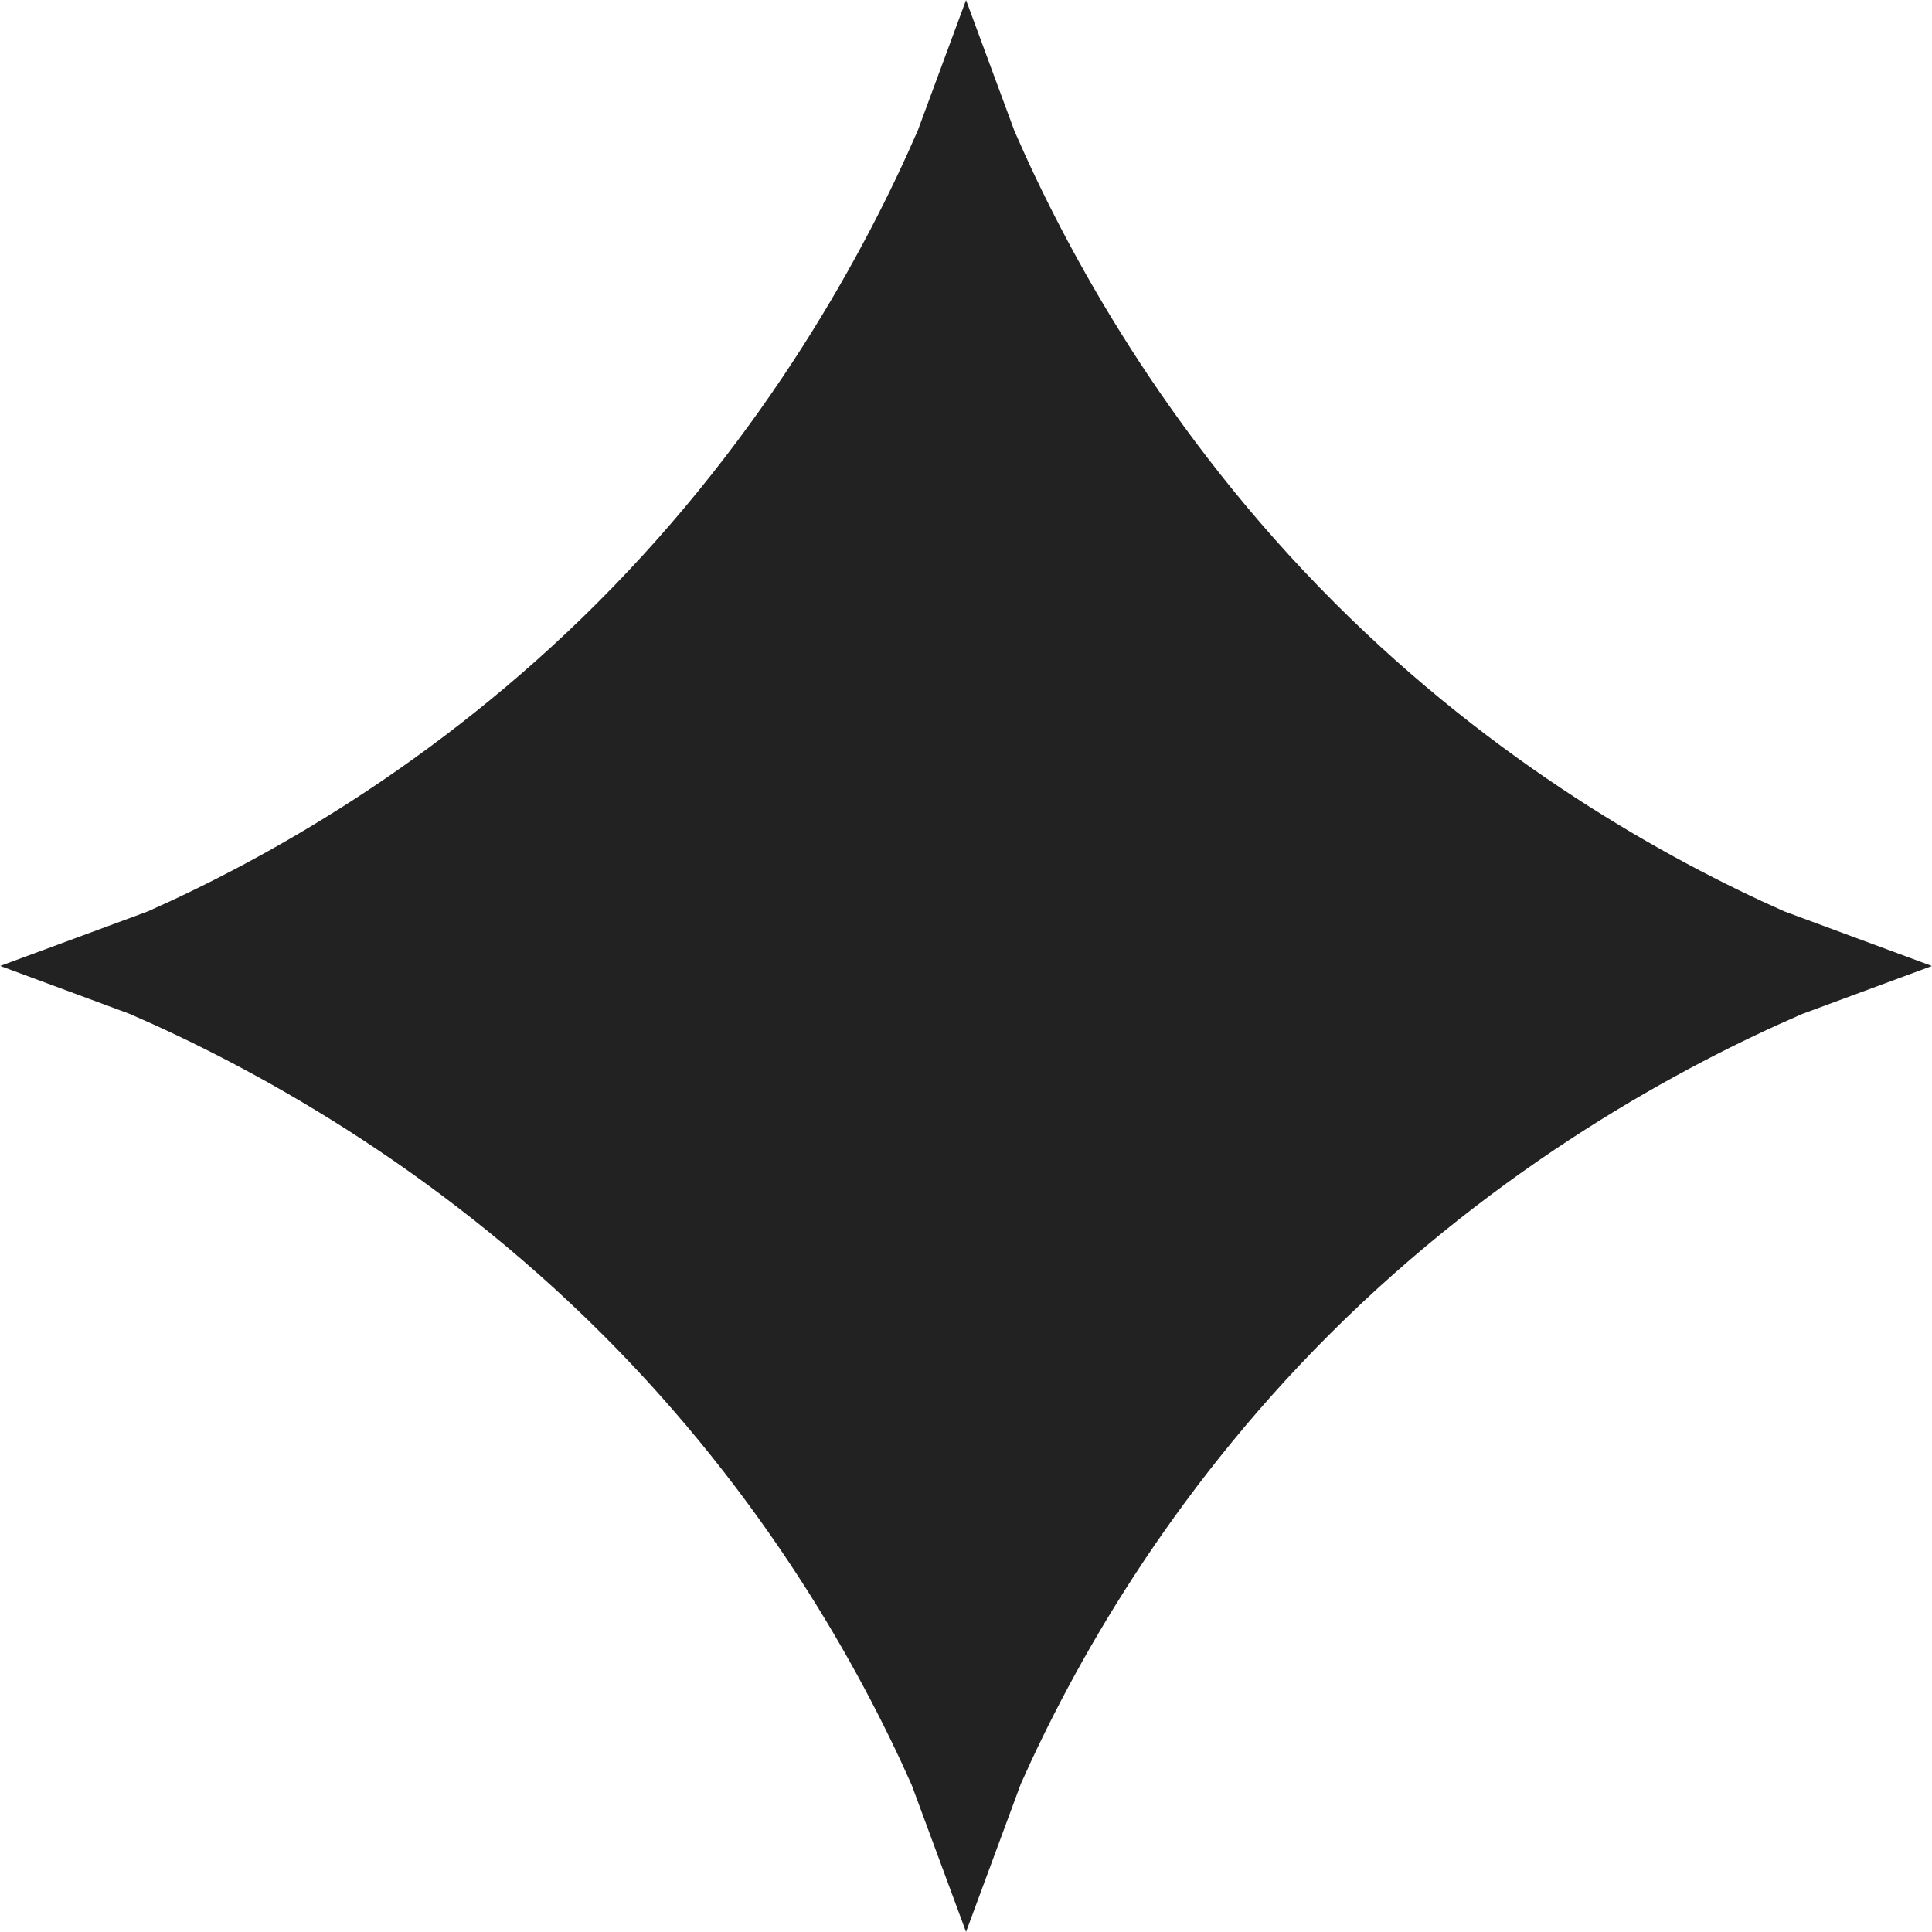 <svg width="130" height="130" viewBox="0 0 130 130" fill="none" xmlns="http://www.w3.org/2000/svg">
<g clip-path="url(#clip0_157_897)">
<path d="M129.996 65L129.986 64.996L120.039 61.316C112.128 57.798 100.643 51.397 89.814 40.57C78.382 29.14 71.759 16.857 68.269 8.836L65.002 0.003V0.014H64.998L61.759 8.772C58.276 16.793 51.65 29.112 40.186 40.574C29.346 51.411 17.847 57.815 9.936 61.33L0.032 64.989L0 64.996H0.011L0.025 65L8.715 68.218C16.736 71.694 29.078 78.325 40.563 89.811C51.421 100.669 57.828 112.19 61.343 120.102L64.988 129.954L64.998 129.996V129.982L65.002 129.996L68.689 120.031C72.207 112.12 78.611 100.637 89.436 89.811C100.911 78.335 113.243 71.708 121.263 68.229L129.996 65Z" fill="#222222"/>
</g>
<defs>
<clipPath id="clip0_157_897">
<rect width="130" height="130" fill="white"/>
</clipPath>
</defs>
</svg>
